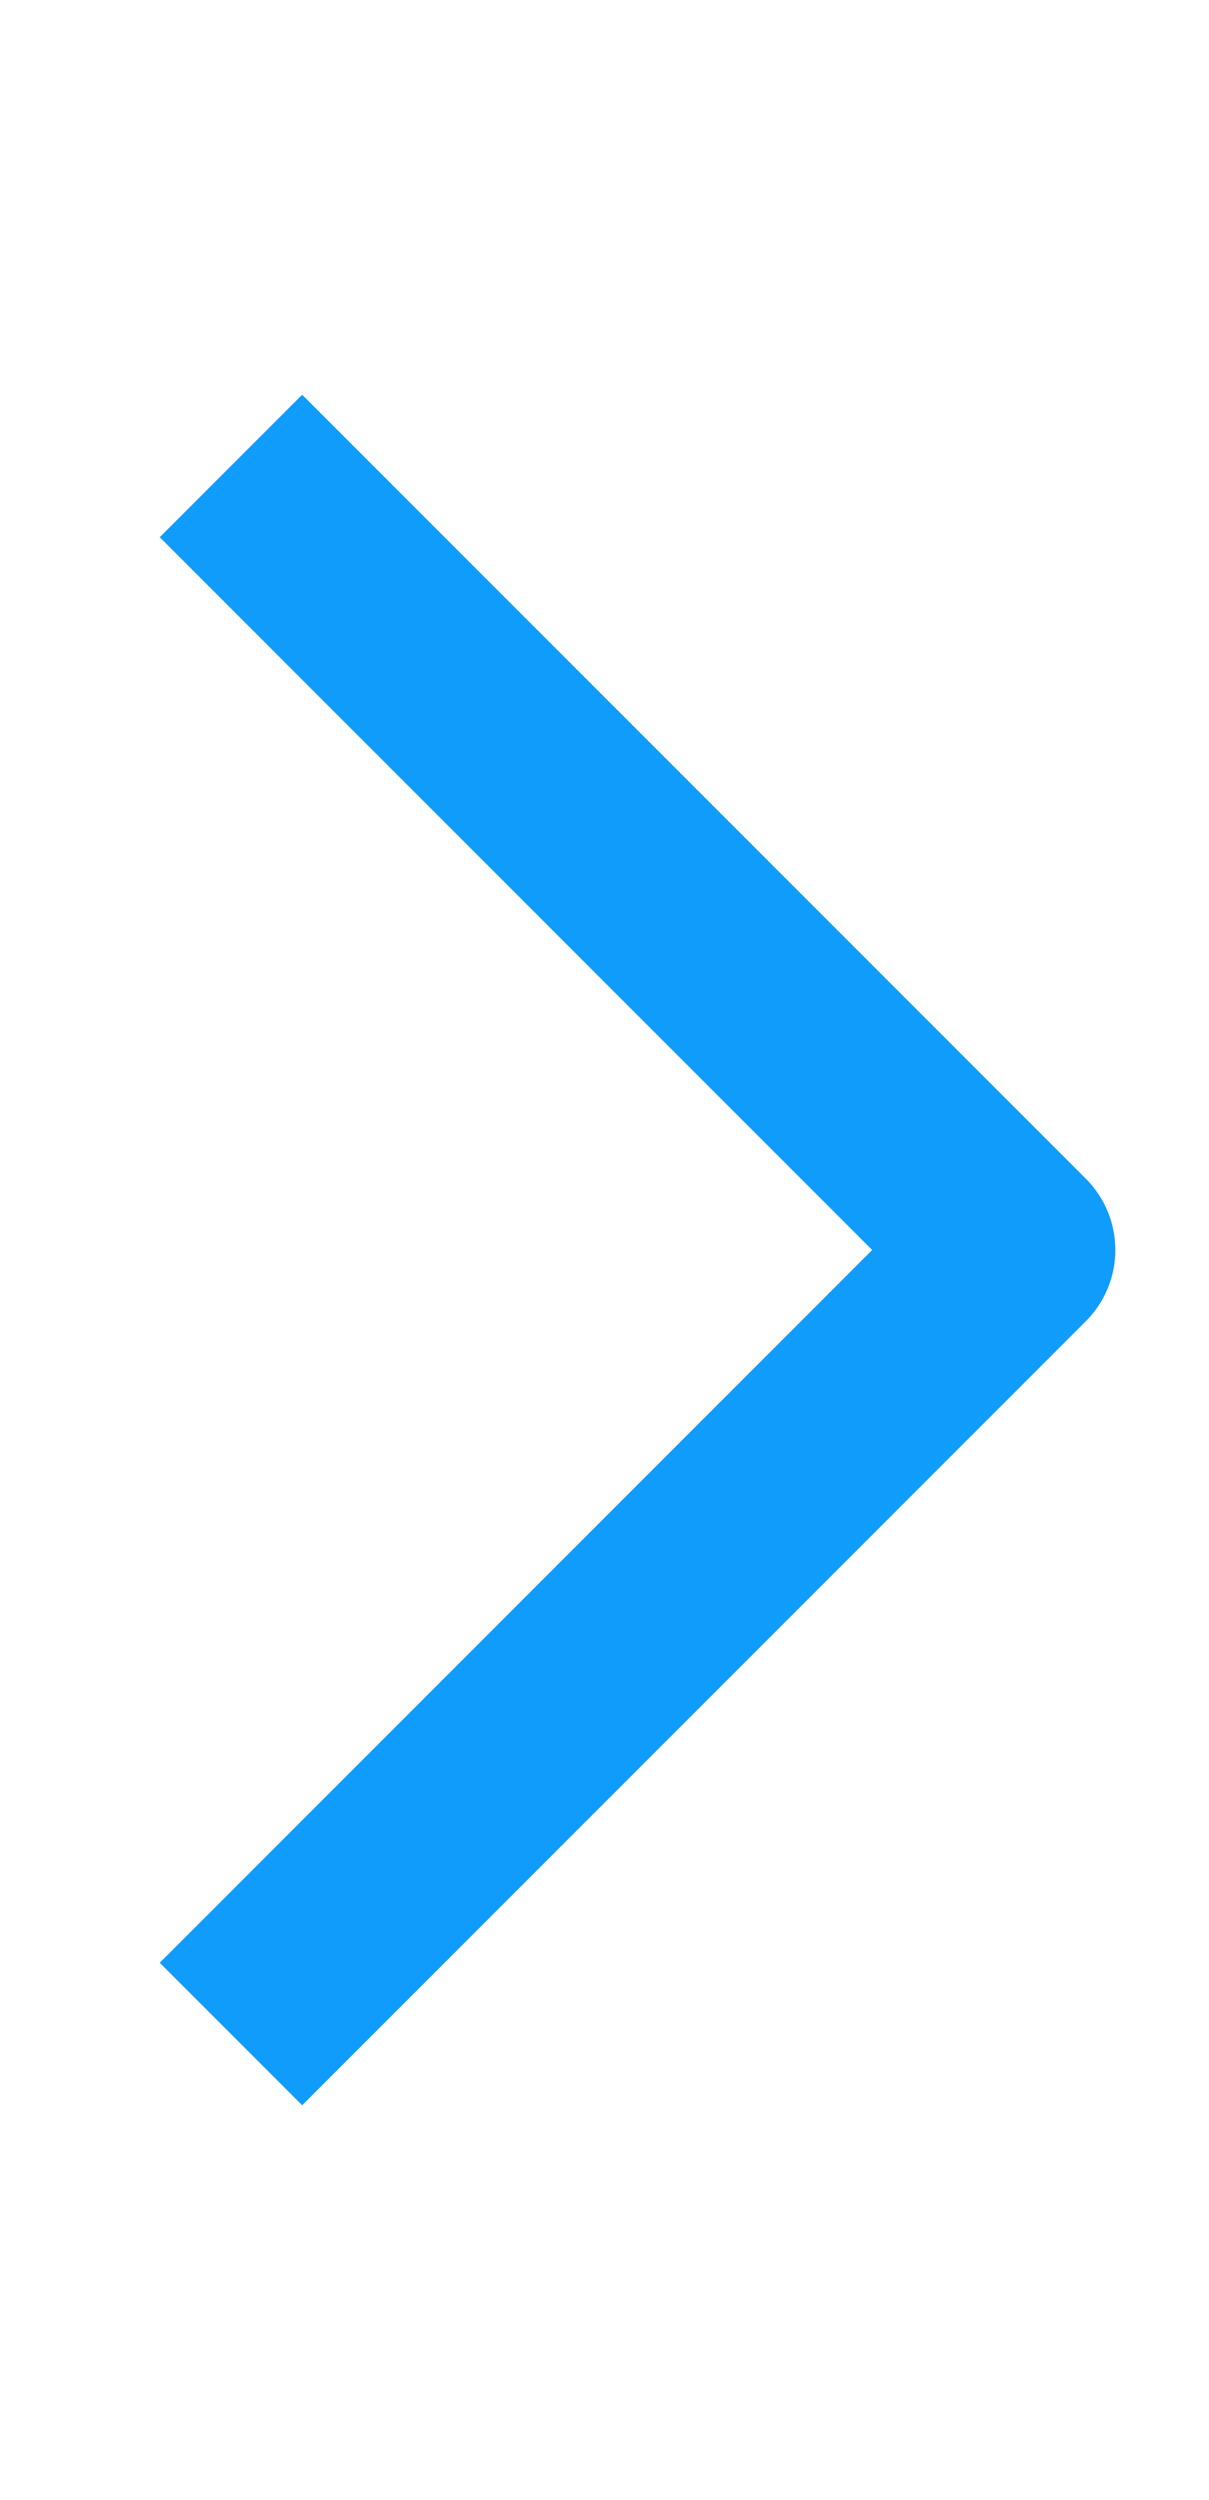 <svg width="15" height="31" viewBox="0 0 15 31" fill="none" xmlns="http://www.w3.org/2000/svg">
<path fill-rule="evenodd" clip-rule="evenodd" d="M10.821 15.501L1.982 24.34L3.749 26.107L13.472 16.384C13.706 16.15 13.838 15.832 13.838 15.501C13.838 15.169 13.706 14.851 13.472 14.617L3.749 4.895L1.982 6.662L10.821 15.501Z" fill="#109CFB"/>
</svg>

